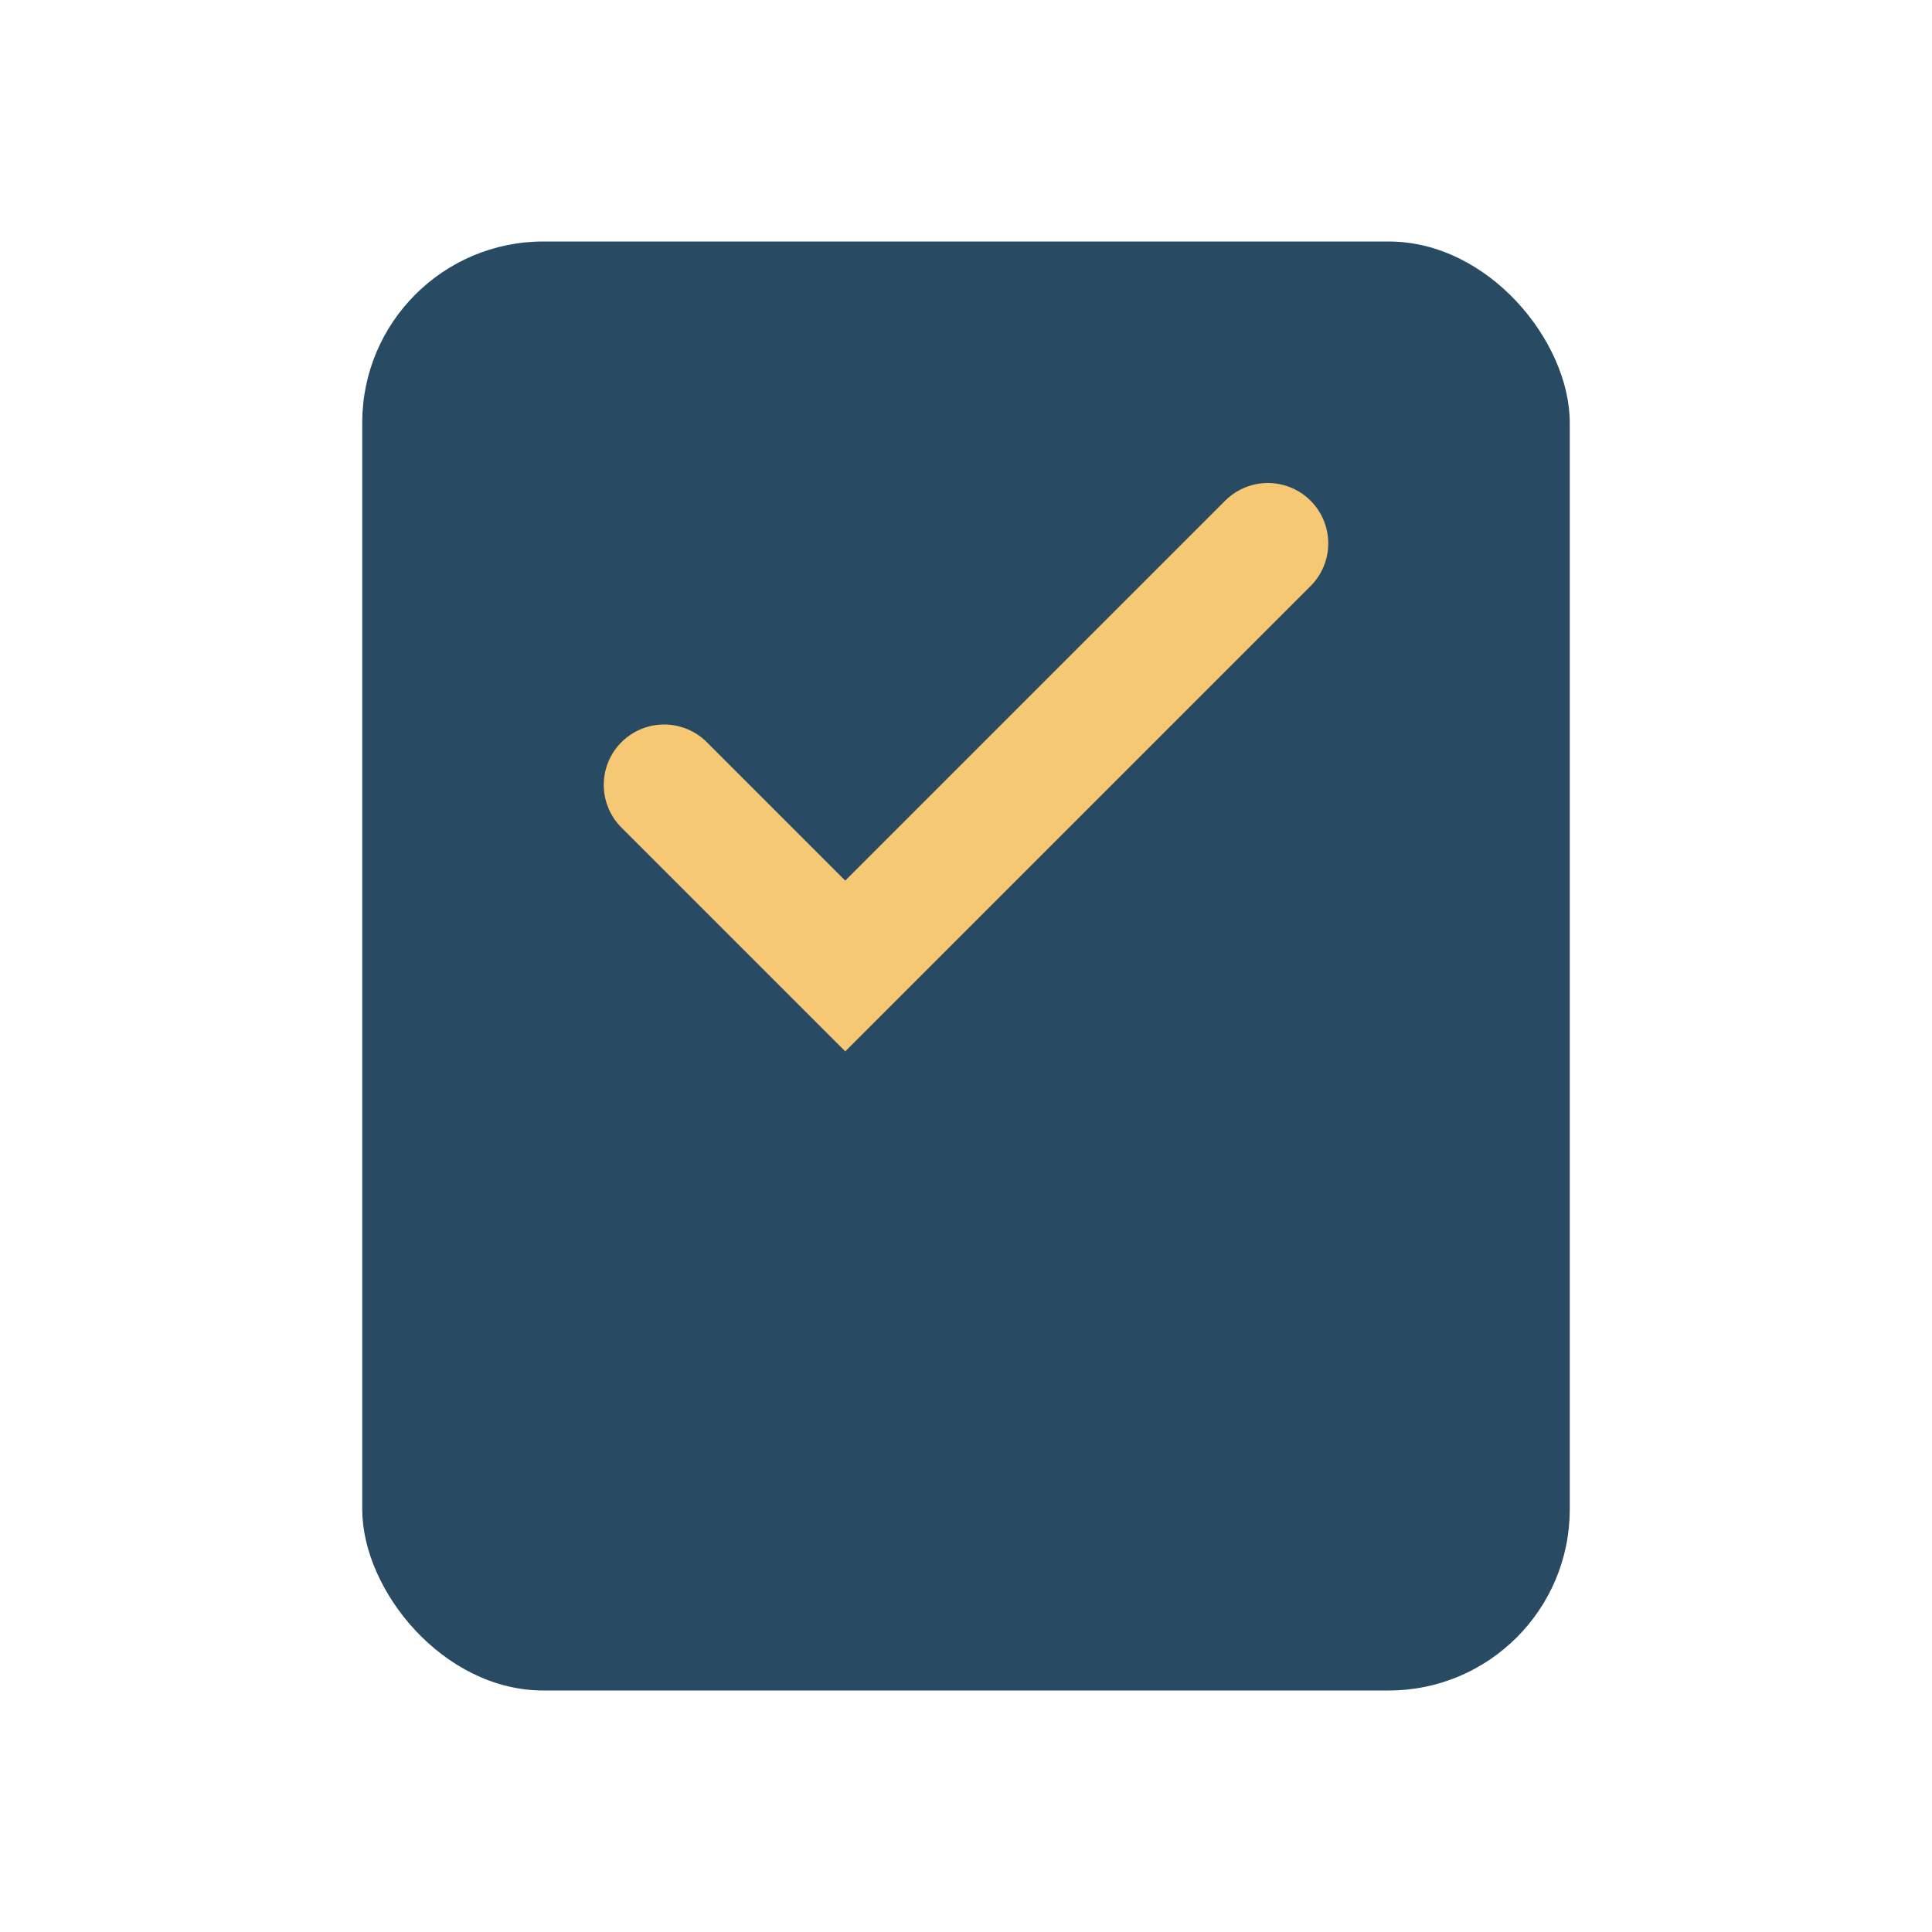 <?xml version="1.0" encoding="UTF-8"?>
<svg xmlns="http://www.w3.org/2000/svg" width="32" height="32" viewBox="0 0 32 32"><rect x="6" y="4" width="20" height="24" rx="3" fill="#284B63"/><path d="M11 13l3 3 7-7" fill="none" stroke="#F7C873" stroke-width="2" stroke-linecap="round"/></svg>